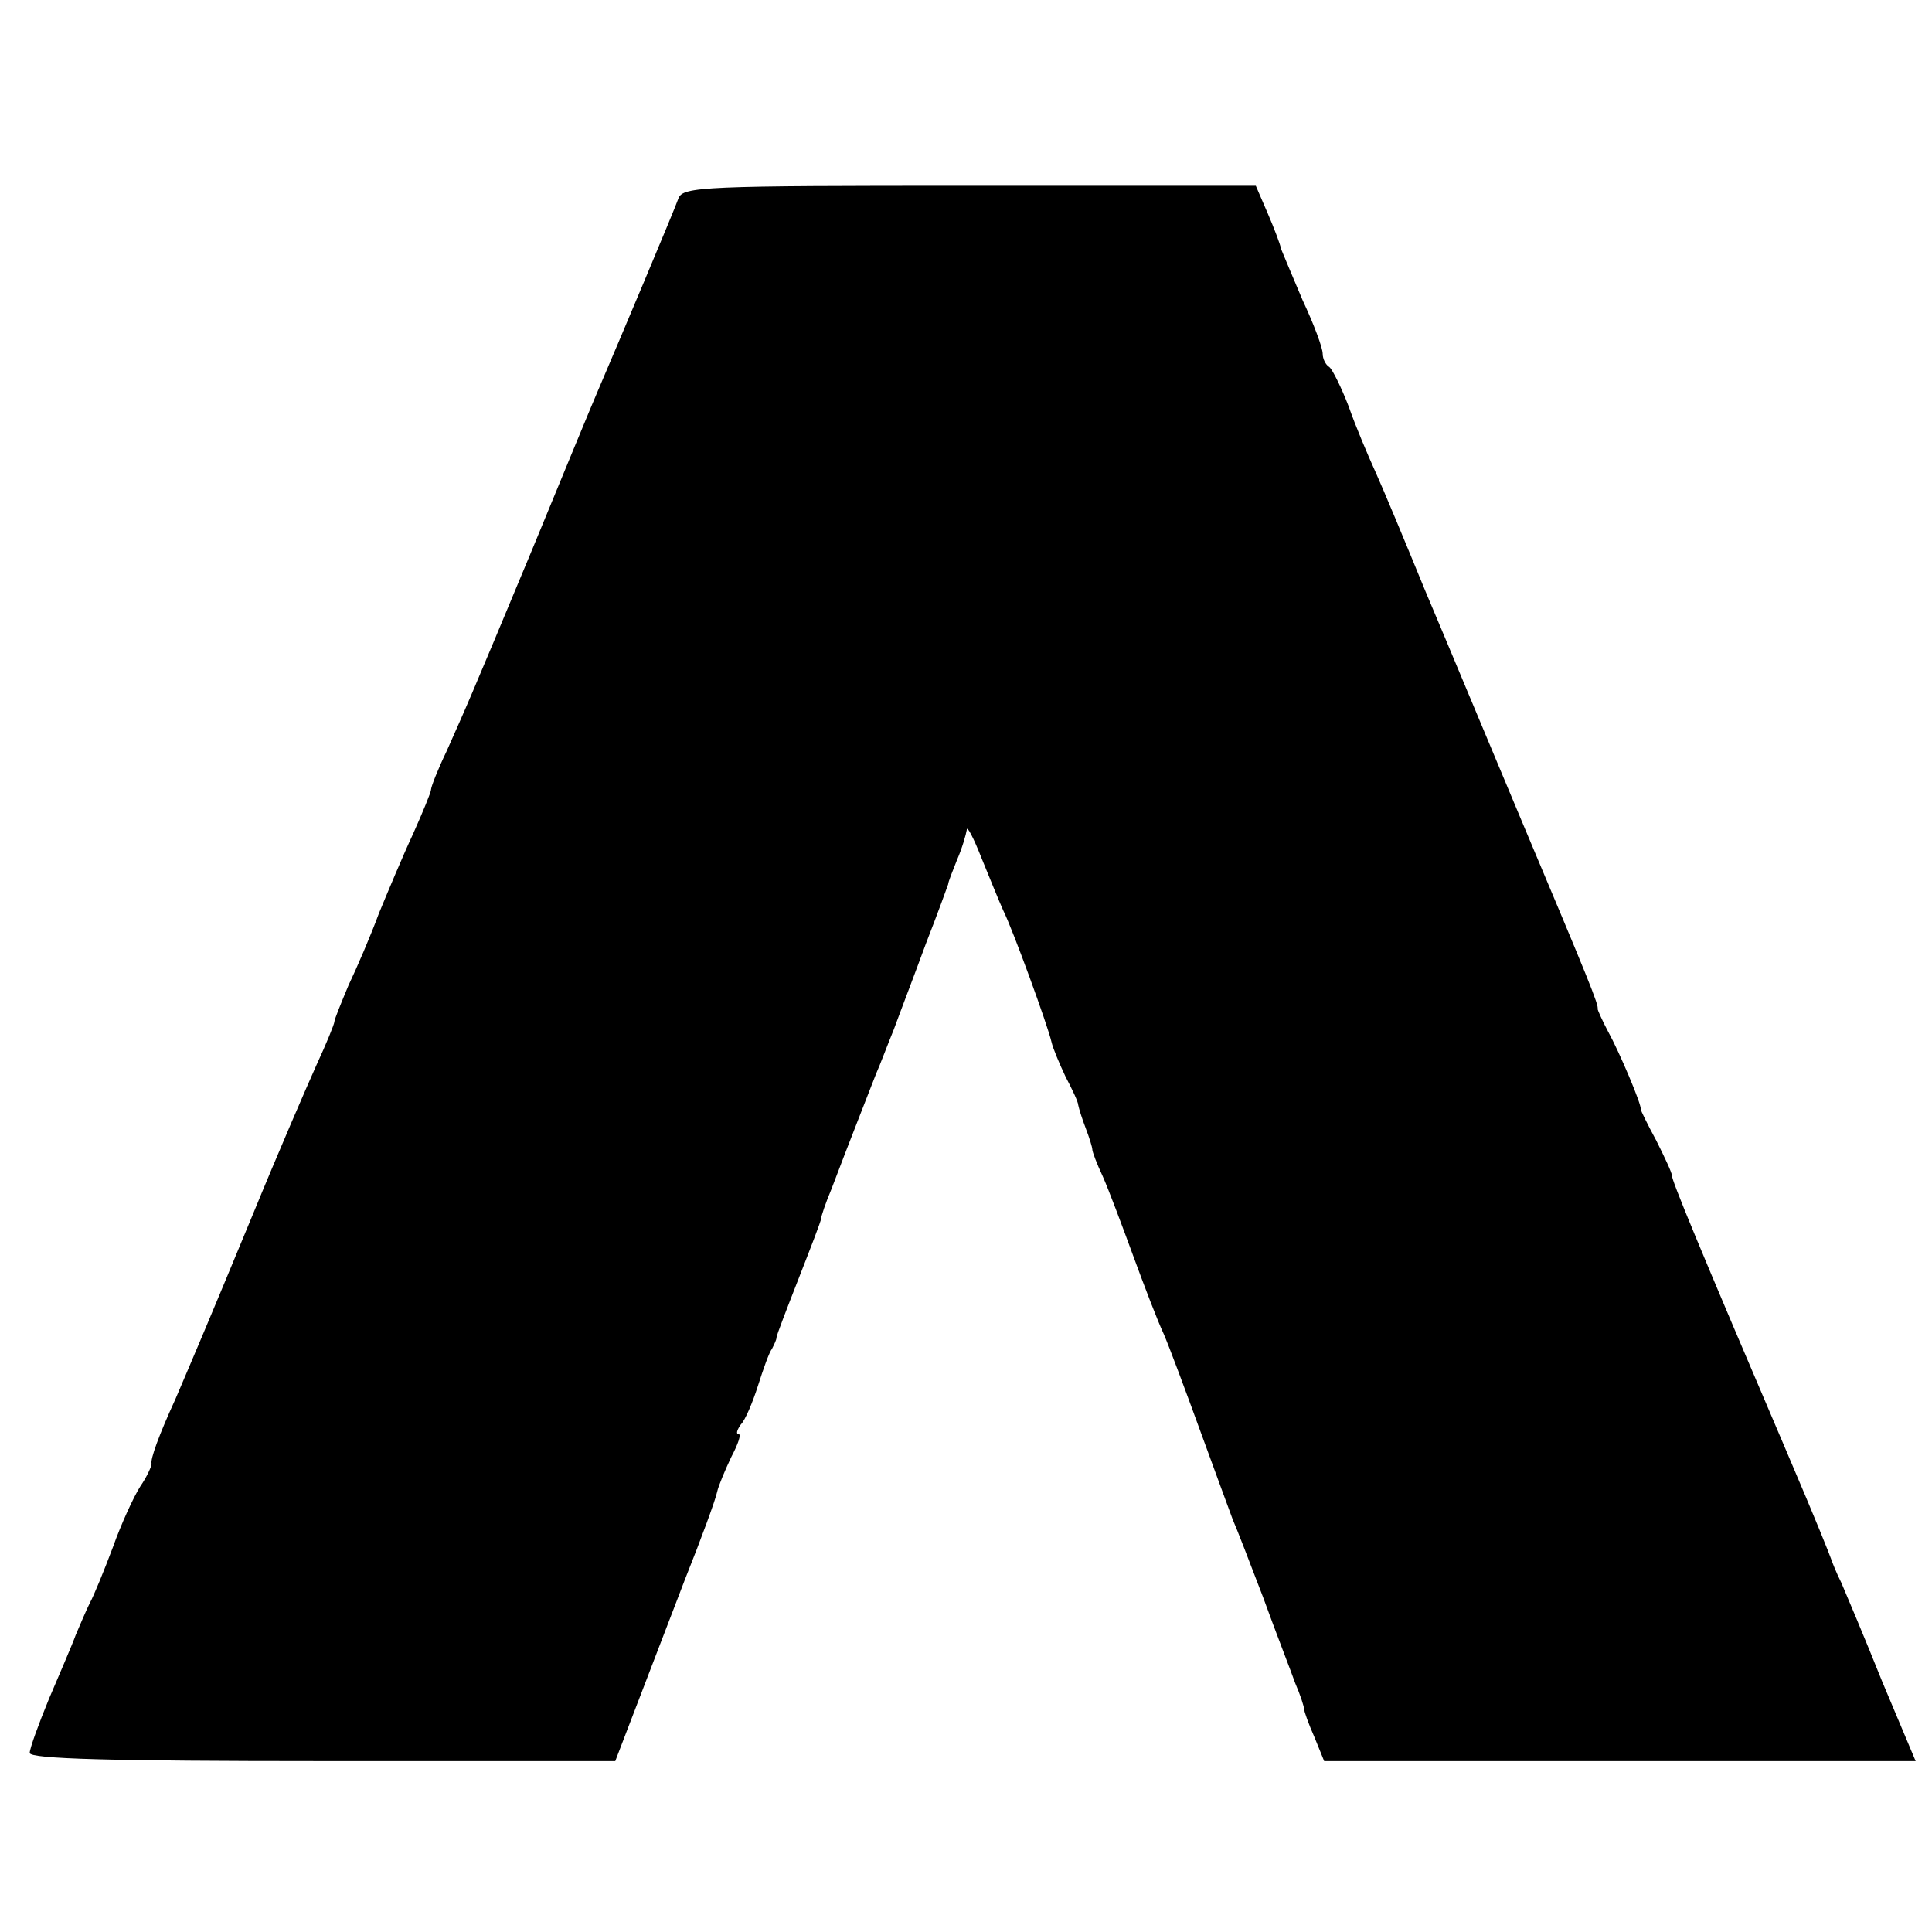 <svg version="1" xmlns="http://www.w3.org/2000/svg" width="346.667" height="346.667" viewBox="0 0 260 260"><path d="M91.3 26.7c-.6 1.7-8.1 19.5-10.8 25.8-.7 1.6-4.7 11.3-8.9 21.5-8.7 20.9-8.7 20.8-11.5 27.1-1.2 2.5-2.1 4.8-2.1 5.2 0 .3-1.1 3-2.4 5.9-1.4 3-3.4 7.8-4.6 10.7-1.1 3-3 7.4-4.1 9.7-1 2.4-1.9 4.6-1.9 4.9 0 .3-1.1 3-2.4 5.8-1.3 2.9-5.2 11.9-8.6 20.2-6.2 15-7.8 18.7-10.4 24.8-2.2 4.8-3.4 8.1-3.2 8.7 0 .3-.6 1.7-1.5 3-.9 1.4-2.6 5.1-3.7 8.2-1.2 3.2-2.6 6.6-3.1 7.5-.5 1-1.3 2.9-1.9 4.3-.5 1.4-2.2 5.3-3.6 8.6-1.4 3.4-2.6 6.7-2.6 7.3 0 .8 10.9 1.1 39.4 1.1h39.4l2.8-7.3c1.5-3.9 4.5-11.7 6.6-17.2 2.2-5.5 4.1-10.7 4.3-11.7.2-.9 1.1-3 1.9-4.7.9-1.7 1.4-3.1 1-3.1-.4 0-.2-.6.3-1.3.6-.6 1.6-3 2.3-5.2.7-2.2 1.5-4.5 1.9-5 .3-.6.6-1.2.6-1.5 0-.3 1.4-3.9 3-8s3-7.7 3-8c0-.3.6-2.1 1.4-4 2.3-6.1 5.2-13.4 6-15.5.5-1.1 1.5-3.8 2.4-6 .8-2.2 2.8-7.4 4.3-11.5 1.6-4.1 2.9-7.7 3-8 0-.3.6-1.8 1.2-3.3.7-1.6 1.2-3.4 1.3-4 0-.7.9 1 2 3.8 1.1 2.7 2.4 5.9 2.9 7 1.3 2.6 6 15.5 6.5 17.7.2.9 1.1 3 1.9 4.7.9 1.7 1.7 3.4 1.7 3.8.1.5.5 1.8 1 3.1s.9 2.6.9 2.9c0 .3.6 1.9 1.4 3.6.8 1.8 2.6 6.6 4.1 10.7 1.5 4.1 3.3 8.8 4.1 10.5.7 1.6 2.9 7.5 4.9 13 2 5.5 4 10.9 4.4 12 .5 1.1 2.3 5.8 4.1 10.5 1.7 4.7 3.7 9.8 4.3 11.5.7 1.6 1.2 3.2 1.2 3.5 0 .3.6 2 1.4 3.8l1.3 3.2h79.6l-4.5-10.7c-2.4-6-4.9-11.9-5.5-13.3-.7-1.4-1.2-2.7-1.3-3-.4-1.1-1.9-4.9-6-14.5-12.1-28.3-15.5-36.6-15.5-37.3 0-.4-1-2.5-2.1-4.7-1.2-2.2-2.1-4.1-2.1-4.2.2-.5-2.9-7.8-4.4-10.5-.8-1.5-1.4-2.9-1.4-3 .2-.5-1.2-3.9-10-24.8-4.5-10.7-10.4-24.9-13.2-31.5-2.7-6.6-5.7-13.8-6.7-16-1-2.2-2.7-6.2-3.6-8.8-1-2.6-2.2-5-2.6-5.3-.5-.3-.9-1.1-.9-1.8 0-.8-1.2-4-2.7-7.2-1.4-3.3-2.7-6.4-2.9-6.9-.1-.6-.9-2.7-1.8-4.8L169 25h-38.5c-35.8 0-38.6.1-39.2 1.7z"/></svg>